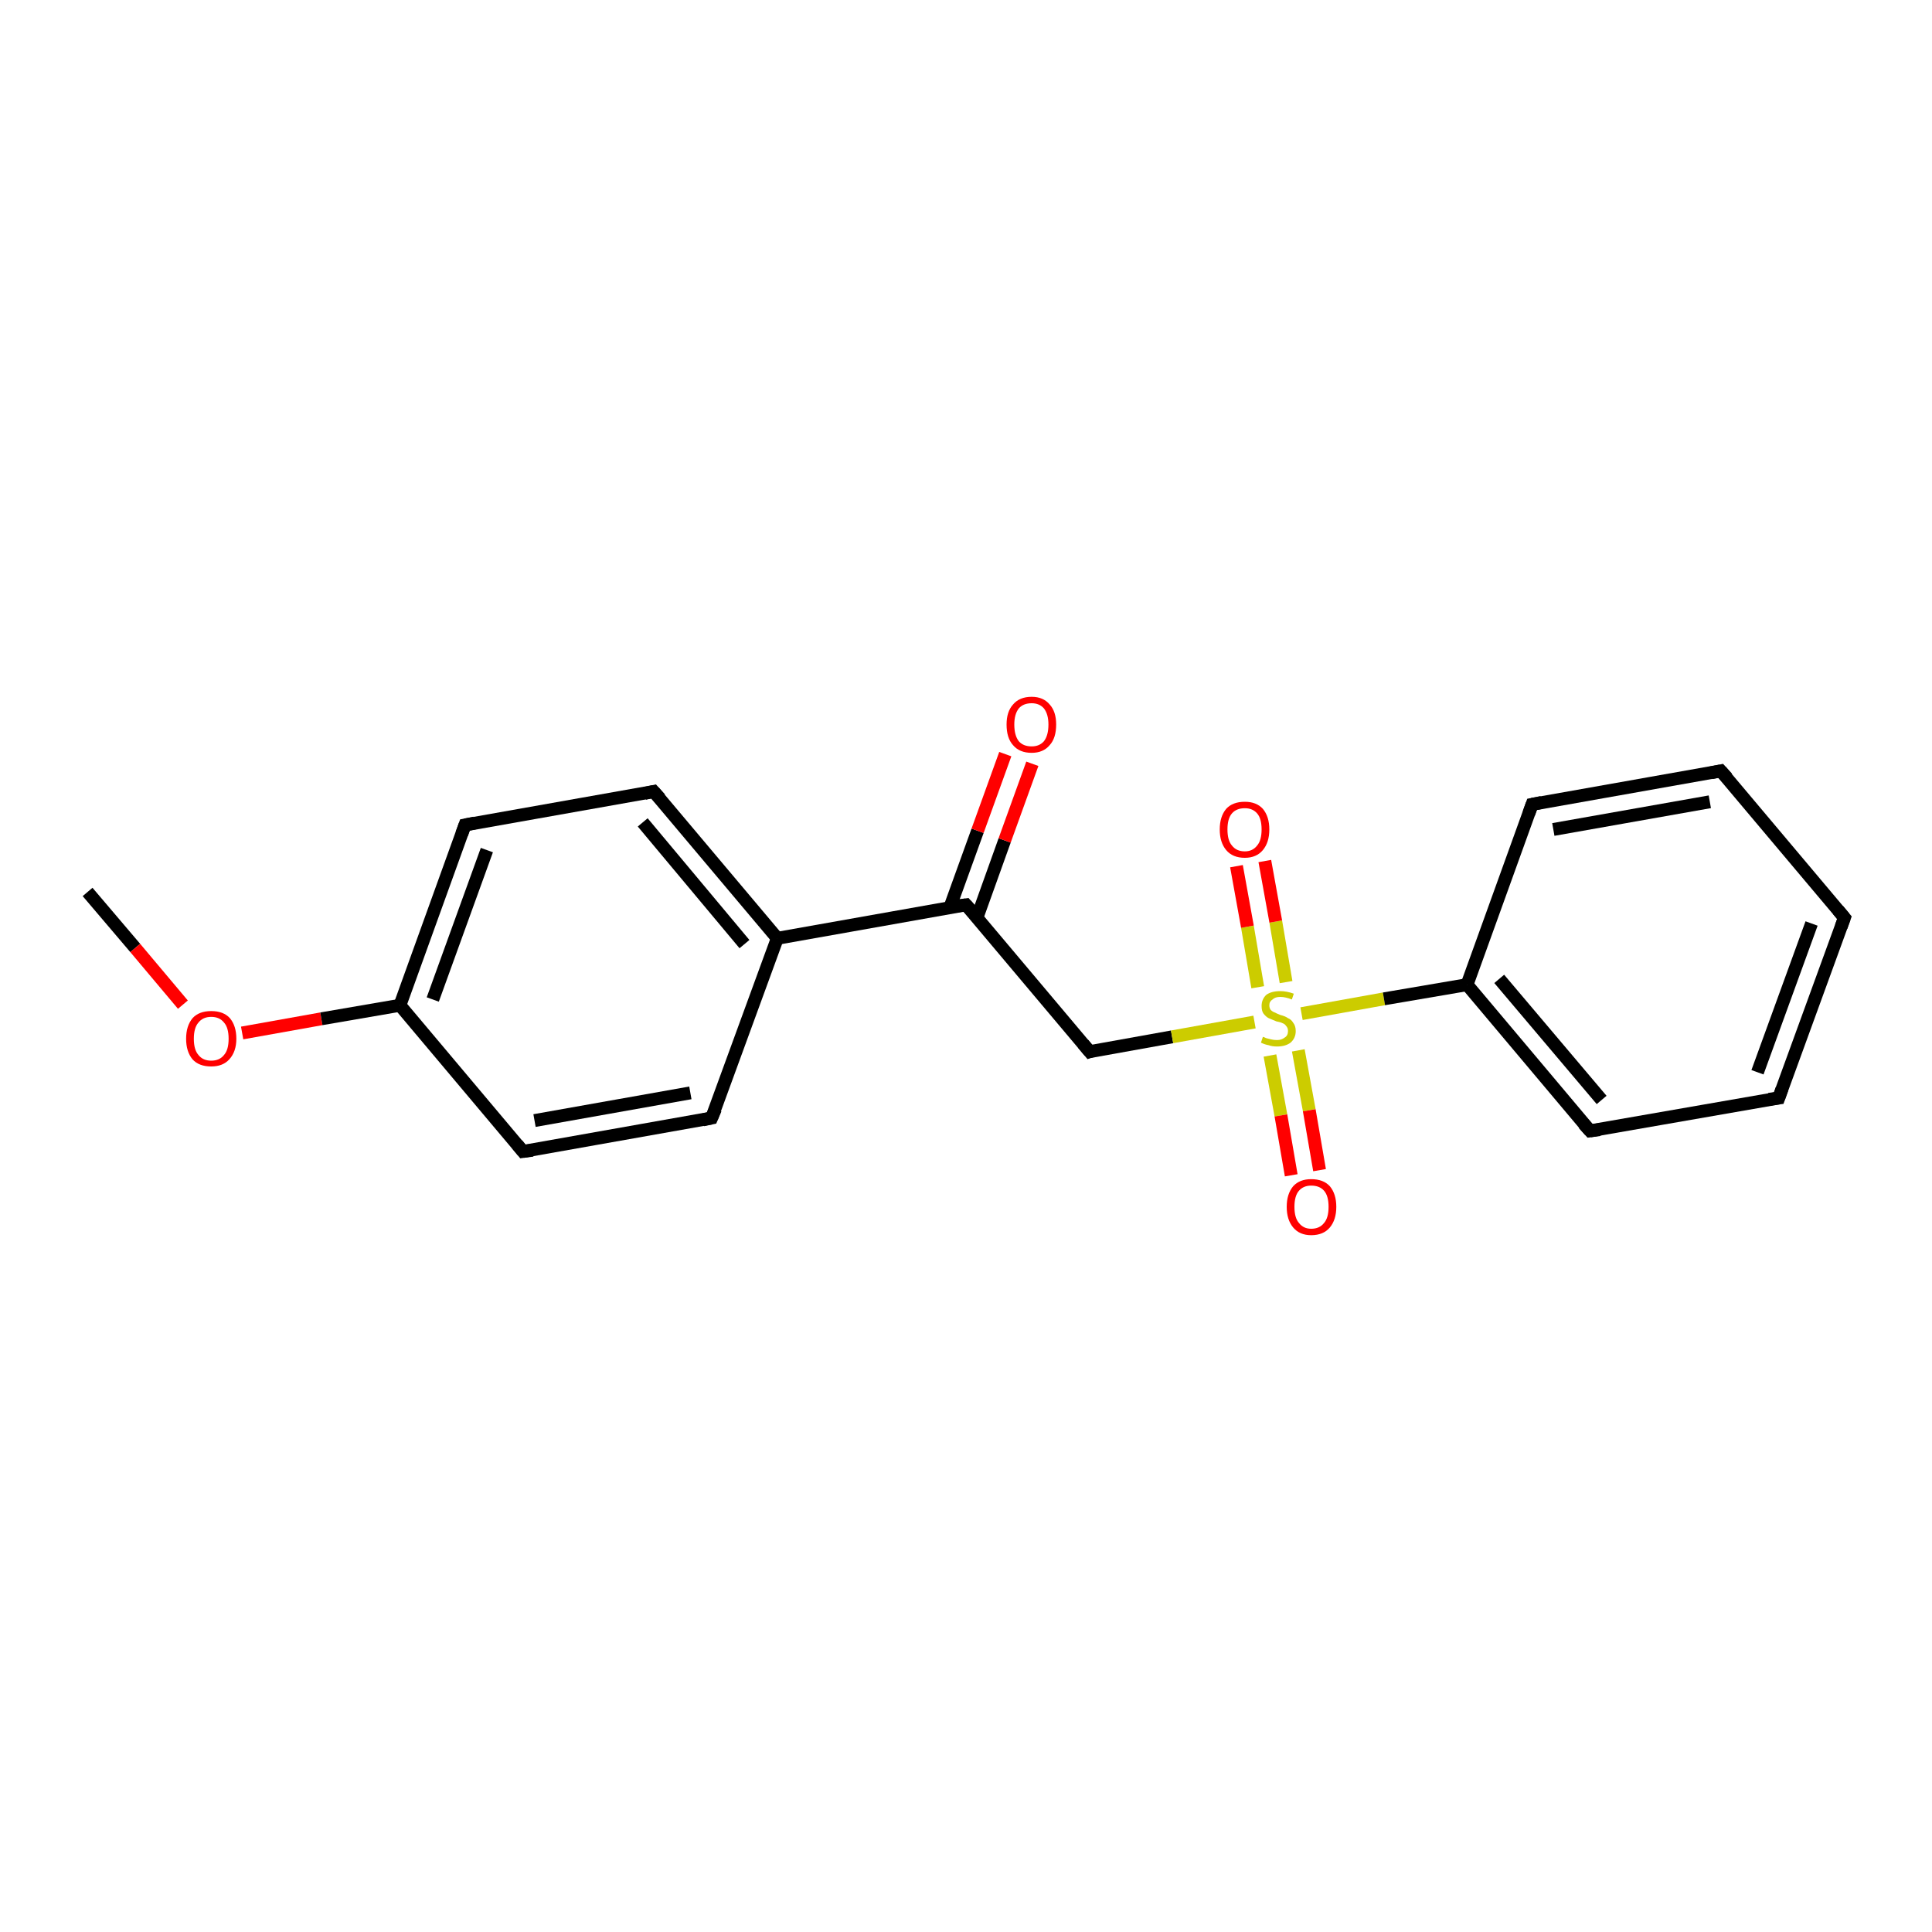 <?xml version='1.0' encoding='iso-8859-1'?>
<svg version='1.1' baseProfile='full'
              xmlns='http://www.w3.org/2000/svg'
                      xmlns:rdkit='http://www.rdkit.org/xml'
                      xmlns:xlink='http://www.w3.org/1999/xlink'
                  xml:space='preserve'
width='300px' height='300px' viewBox='0 0 300 300'>
<!-- END OF HEADER -->
<rect style='opacity:1.0;fill:#FFFFFF;stroke:none' width='300.0' height='300.0' x='0.0' y='0.0'> </rect>
<path class='bond-0 atom-0 atom-1' d='M 13.6,138.5 L 21.0,147.2' style='fill:none;fill-rule:evenodd;stroke:#000000;stroke-width:2.0px;stroke-linecap:butt;stroke-linejoin:miter;stroke-opacity:1' />
<path class='bond-0 atom-0 atom-1' d='M 21.0,147.2 L 28.4,156.0' style='fill:none;fill-rule:evenodd;stroke:#FF0000;stroke-width:2.0px;stroke-linecap:butt;stroke-linejoin:miter;stroke-opacity:1' />
<path class='bond-1 atom-1 atom-2' d='M 37.6,160.4 L 49.9,158.2' style='fill:none;fill-rule:evenodd;stroke:#FF0000;stroke-width:2.0px;stroke-linecap:butt;stroke-linejoin:miter;stroke-opacity:1' />
<path class='bond-1 atom-1 atom-2' d='M 49.9,158.2 L 62.1,156.1' style='fill:none;fill-rule:evenodd;stroke:#000000;stroke-width:2.0px;stroke-linecap:butt;stroke-linejoin:miter;stroke-opacity:1' />
<path class='bond-2 atom-2 atom-3' d='M 62.1,156.1 L 72.2,128.1' style='fill:none;fill-rule:evenodd;stroke:#000000;stroke-width:2.0px;stroke-linecap:butt;stroke-linejoin:miter;stroke-opacity:1' />
<path class='bond-2 atom-2 atom-3' d='M 67.2,155.2 L 75.6,132.0' style='fill:none;fill-rule:evenodd;stroke:#000000;stroke-width:2.0px;stroke-linecap:butt;stroke-linejoin:miter;stroke-opacity:1' />
<path class='bond-3 atom-3 atom-4' d='M 72.2,128.1 L 101.5,122.9' style='fill:none;fill-rule:evenodd;stroke:#000000;stroke-width:2.0px;stroke-linecap:butt;stroke-linejoin:miter;stroke-opacity:1' />
<path class='bond-4 atom-4 atom-5' d='M 101.5,122.9 L 120.7,145.7' style='fill:none;fill-rule:evenodd;stroke:#000000;stroke-width:2.0px;stroke-linecap:butt;stroke-linejoin:miter;stroke-opacity:1' />
<path class='bond-4 atom-4 atom-5' d='M 99.8,127.7 L 115.6,146.6' style='fill:none;fill-rule:evenodd;stroke:#000000;stroke-width:2.0px;stroke-linecap:butt;stroke-linejoin:miter;stroke-opacity:1' />
<path class='bond-5 atom-5 atom-6' d='M 120.7,145.7 L 110.5,173.6' style='fill:none;fill-rule:evenodd;stroke:#000000;stroke-width:2.0px;stroke-linecap:butt;stroke-linejoin:miter;stroke-opacity:1' />
<path class='bond-6 atom-6 atom-7' d='M 110.5,173.6 L 81.2,178.8' style='fill:none;fill-rule:evenodd;stroke:#000000;stroke-width:2.0px;stroke-linecap:butt;stroke-linejoin:miter;stroke-opacity:1' />
<path class='bond-6 atom-6 atom-7' d='M 107.2,169.7 L 83.0,174.0' style='fill:none;fill-rule:evenodd;stroke:#000000;stroke-width:2.0px;stroke-linecap:butt;stroke-linejoin:miter;stroke-opacity:1' />
<path class='bond-7 atom-5 atom-8' d='M 120.7,145.7 L 150.0,140.5' style='fill:none;fill-rule:evenodd;stroke:#000000;stroke-width:2.0px;stroke-linecap:butt;stroke-linejoin:miter;stroke-opacity:1' />
<path class='bond-8 atom-8 atom-9' d='M 151.7,142.5 L 156.0,130.5' style='fill:none;fill-rule:evenodd;stroke:#000000;stroke-width:2.0px;stroke-linecap:butt;stroke-linejoin:miter;stroke-opacity:1' />
<path class='bond-8 atom-8 atom-9' d='M 156.0,130.5 L 160.3,118.6' style='fill:none;fill-rule:evenodd;stroke:#FF0000;stroke-width:2.0px;stroke-linecap:butt;stroke-linejoin:miter;stroke-opacity:1' />
<path class='bond-8 atom-8 atom-9' d='M 147.5,140.9 L 151.8,129.0' style='fill:none;fill-rule:evenodd;stroke:#000000;stroke-width:2.0px;stroke-linecap:butt;stroke-linejoin:miter;stroke-opacity:1' />
<path class='bond-8 atom-8 atom-9' d='M 151.8,129.0 L 156.1,117.1' style='fill:none;fill-rule:evenodd;stroke:#FF0000;stroke-width:2.0px;stroke-linecap:butt;stroke-linejoin:miter;stroke-opacity:1' />
<path class='bond-9 atom-8 atom-10' d='M 150.0,140.5 L 169.2,163.3' style='fill:none;fill-rule:evenodd;stroke:#000000;stroke-width:2.0px;stroke-linecap:butt;stroke-linejoin:miter;stroke-opacity:1' />
<path class='bond-10 atom-10 atom-11' d='M 169.2,163.3 L 182.0,161.0' style='fill:none;fill-rule:evenodd;stroke:#000000;stroke-width:2.0px;stroke-linecap:butt;stroke-linejoin:miter;stroke-opacity:1' />
<path class='bond-10 atom-10 atom-11' d='M 182.0,161.0 L 194.8,158.7' style='fill:none;fill-rule:evenodd;stroke:#CCCC00;stroke-width:2.0px;stroke-linecap:butt;stroke-linejoin:miter;stroke-opacity:1' />
<path class='bond-11 atom-11 atom-12' d='M 197.2,163.9 L 198.9,173.2' style='fill:none;fill-rule:evenodd;stroke:#CCCC00;stroke-width:2.0px;stroke-linecap:butt;stroke-linejoin:miter;stroke-opacity:1' />
<path class='bond-11 atom-11 atom-12' d='M 198.9,173.2 L 200.5,182.5' style='fill:none;fill-rule:evenodd;stroke:#FF0000;stroke-width:2.0px;stroke-linecap:butt;stroke-linejoin:miter;stroke-opacity:1' />
<path class='bond-11 atom-11 atom-12' d='M 201.6,163.1 L 203.3,172.4' style='fill:none;fill-rule:evenodd;stroke:#CCCC00;stroke-width:2.0px;stroke-linecap:butt;stroke-linejoin:miter;stroke-opacity:1' />
<path class='bond-11 atom-11 atom-12' d='M 203.3,172.4 L 204.9,181.7' style='fill:none;fill-rule:evenodd;stroke:#FF0000;stroke-width:2.0px;stroke-linecap:butt;stroke-linejoin:miter;stroke-opacity:1' />
<path class='bond-12 atom-11 atom-13' d='M 199.7,152.5 L 198.1,143.1' style='fill:none;fill-rule:evenodd;stroke:#CCCC00;stroke-width:2.0px;stroke-linecap:butt;stroke-linejoin:miter;stroke-opacity:1' />
<path class='bond-12 atom-11 atom-13' d='M 198.1,143.1 L 196.4,133.7' style='fill:none;fill-rule:evenodd;stroke:#FF0000;stroke-width:2.0px;stroke-linecap:butt;stroke-linejoin:miter;stroke-opacity:1' />
<path class='bond-12 atom-11 atom-13' d='M 195.3,153.3 L 193.7,143.9' style='fill:none;fill-rule:evenodd;stroke:#CCCC00;stroke-width:2.0px;stroke-linecap:butt;stroke-linejoin:miter;stroke-opacity:1' />
<path class='bond-12 atom-11 atom-13' d='M 193.7,143.9 L 192.0,134.5' style='fill:none;fill-rule:evenodd;stroke:#FF0000;stroke-width:2.0px;stroke-linecap:butt;stroke-linejoin:miter;stroke-opacity:1' />
<path class='bond-13 atom-11 atom-14' d='M 202.1,157.4 L 214.9,155.1' style='fill:none;fill-rule:evenodd;stroke:#CCCC00;stroke-width:2.0px;stroke-linecap:butt;stroke-linejoin:miter;stroke-opacity:1' />
<path class='bond-13 atom-11 atom-14' d='M 214.9,155.1 L 227.8,152.9' style='fill:none;fill-rule:evenodd;stroke:#000000;stroke-width:2.0px;stroke-linecap:butt;stroke-linejoin:miter;stroke-opacity:1' />
<path class='bond-14 atom-14 atom-15' d='M 227.8,152.9 L 246.9,175.6' style='fill:none;fill-rule:evenodd;stroke:#000000;stroke-width:2.0px;stroke-linecap:butt;stroke-linejoin:miter;stroke-opacity:1' />
<path class='bond-14 atom-14 atom-15' d='M 232.8,152.0 L 248.7,170.8' style='fill:none;fill-rule:evenodd;stroke:#000000;stroke-width:2.0px;stroke-linecap:butt;stroke-linejoin:miter;stroke-opacity:1' />
<path class='bond-15 atom-15 atom-16' d='M 246.9,175.6 L 276.2,170.5' style='fill:none;fill-rule:evenodd;stroke:#000000;stroke-width:2.0px;stroke-linecap:butt;stroke-linejoin:miter;stroke-opacity:1' />
<path class='bond-16 atom-16 atom-17' d='M 276.2,170.5 L 286.4,142.5' style='fill:none;fill-rule:evenodd;stroke:#000000;stroke-width:2.0px;stroke-linecap:butt;stroke-linejoin:miter;stroke-opacity:1' />
<path class='bond-16 atom-16 atom-17' d='M 272.9,166.5 L 281.3,143.4' style='fill:none;fill-rule:evenodd;stroke:#000000;stroke-width:2.0px;stroke-linecap:butt;stroke-linejoin:miter;stroke-opacity:1' />
<path class='bond-17 atom-17 atom-18' d='M 286.4,142.5 L 267.2,119.7' style='fill:none;fill-rule:evenodd;stroke:#000000;stroke-width:2.0px;stroke-linecap:butt;stroke-linejoin:miter;stroke-opacity:1' />
<path class='bond-18 atom-18 atom-19' d='M 267.2,119.7 L 237.9,124.9' style='fill:none;fill-rule:evenodd;stroke:#000000;stroke-width:2.0px;stroke-linecap:butt;stroke-linejoin:miter;stroke-opacity:1' />
<path class='bond-18 atom-18 atom-19' d='M 265.5,124.5 L 241.2,128.8' style='fill:none;fill-rule:evenodd;stroke:#000000;stroke-width:2.0px;stroke-linecap:butt;stroke-linejoin:miter;stroke-opacity:1' />
<path class='bond-19 atom-7 atom-2' d='M 81.2,178.8 L 62.1,156.1' style='fill:none;fill-rule:evenodd;stroke:#000000;stroke-width:2.0px;stroke-linecap:butt;stroke-linejoin:miter;stroke-opacity:1' />
<path class='bond-20 atom-19 atom-14' d='M 237.9,124.9 L 227.8,152.9' style='fill:none;fill-rule:evenodd;stroke:#000000;stroke-width:2.0px;stroke-linecap:butt;stroke-linejoin:miter;stroke-opacity:1' />
<path d='M 71.7,129.5 L 72.2,128.1 L 73.7,127.8' style='fill:none;stroke:#000000;stroke-width:2.0px;stroke-linecap:butt;stroke-linejoin:miter;stroke-opacity:1;' />
<path d='M 100.1,123.2 L 101.5,122.9 L 102.5,124.0' style='fill:none;stroke:#000000;stroke-width:2.0px;stroke-linecap:butt;stroke-linejoin:miter;stroke-opacity:1;' />
<path d='M 111.1,172.2 L 110.5,173.6 L 109.1,173.9' style='fill:none;stroke:#000000;stroke-width:2.0px;stroke-linecap:butt;stroke-linejoin:miter;stroke-opacity:1;' />
<path d='M 82.7,178.6 L 81.2,178.8 L 80.3,177.7' style='fill:none;stroke:#000000;stroke-width:2.0px;stroke-linecap:butt;stroke-linejoin:miter;stroke-opacity:1;' />
<path d='M 148.5,140.7 L 150.0,140.5 L 151.0,141.6' style='fill:none;stroke:#000000;stroke-width:2.0px;stroke-linecap:butt;stroke-linejoin:miter;stroke-opacity:1;' />
<path d='M 168.2,162.1 L 169.2,163.3 L 169.8,163.1' style='fill:none;stroke:#000000;stroke-width:2.0px;stroke-linecap:butt;stroke-linejoin:miter;stroke-opacity:1;' />
<path d='M 245.9,174.5 L 246.9,175.6 L 248.4,175.4' style='fill:none;stroke:#000000;stroke-width:2.0px;stroke-linecap:butt;stroke-linejoin:miter;stroke-opacity:1;' />
<path d='M 274.7,170.7 L 276.2,170.5 L 276.7,169.1' style='fill:none;stroke:#000000;stroke-width:2.0px;stroke-linecap:butt;stroke-linejoin:miter;stroke-opacity:1;' />
<path d='M 285.9,143.9 L 286.4,142.5 L 285.4,141.3' style='fill:none;stroke:#000000;stroke-width:2.0px;stroke-linecap:butt;stroke-linejoin:miter;stroke-opacity:1;' />
<path d='M 268.2,120.8 L 267.2,119.7 L 265.7,120.0' style='fill:none;stroke:#000000;stroke-width:2.0px;stroke-linecap:butt;stroke-linejoin:miter;stroke-opacity:1;' />
<path d='M 239.4,124.6 L 237.9,124.9 L 237.4,126.3' style='fill:none;stroke:#000000;stroke-width:2.0px;stroke-linecap:butt;stroke-linejoin:miter;stroke-opacity:1;' />
<path class='atom-1' d='M 28.9 161.3
Q 28.9 159.3, 29.9 158.1
Q 30.9 157.0, 32.8 157.0
Q 34.7 157.0, 35.7 158.1
Q 36.7 159.3, 36.7 161.3
Q 36.7 163.3, 35.6 164.5
Q 34.6 165.6, 32.8 165.6
Q 30.9 165.6, 29.9 164.5
Q 28.9 163.3, 28.9 161.3
M 32.8 164.7
Q 34.1 164.7, 34.8 163.8
Q 35.5 163.0, 35.5 161.3
Q 35.5 159.6, 34.8 158.8
Q 34.1 157.9, 32.8 157.9
Q 31.5 157.9, 30.8 158.8
Q 30.1 159.6, 30.1 161.3
Q 30.1 163.0, 30.8 163.8
Q 31.5 164.7, 32.8 164.7
' fill='#FF0000'/>
<path class='atom-9' d='M 156.3 112.5
Q 156.3 110.5, 157.3 109.4
Q 158.3 108.2, 160.2 108.2
Q 162.0 108.2, 163.0 109.4
Q 164.0 110.5, 164.0 112.5
Q 164.0 114.6, 163.0 115.7
Q 162.0 116.9, 160.2 116.9
Q 158.3 116.9, 157.3 115.7
Q 156.3 114.6, 156.3 112.5
M 160.2 115.9
Q 161.4 115.9, 162.1 115.1
Q 162.8 114.2, 162.8 112.5
Q 162.8 110.9, 162.1 110.0
Q 161.4 109.2, 160.2 109.2
Q 158.9 109.2, 158.2 110.0
Q 157.5 110.9, 157.5 112.5
Q 157.5 114.2, 158.2 115.1
Q 158.9 115.9, 160.2 115.9
' fill='#FF0000'/>
<path class='atom-11' d='M 196.1 161.0
Q 196.2 161.0, 196.6 161.2
Q 197.0 161.3, 197.4 161.4
Q 197.8 161.5, 198.3 161.5
Q 199.0 161.5, 199.5 161.1
Q 200.0 160.8, 200.0 160.1
Q 200.0 159.6, 199.7 159.3
Q 199.5 159.0, 199.2 158.9
Q 198.8 158.7, 198.2 158.6
Q 197.5 158.3, 197.0 158.1
Q 196.6 157.9, 196.2 157.4
Q 195.9 157.0, 195.9 156.2
Q 195.9 155.2, 196.6 154.5
Q 197.4 153.9, 198.8 153.9
Q 199.8 153.9, 200.9 154.3
L 200.6 155.2
Q 199.6 154.8, 198.8 154.8
Q 198.0 154.8, 197.6 155.2
Q 197.1 155.5, 197.1 156.1
Q 197.1 156.5, 197.3 156.8
Q 197.6 157.1, 197.9 157.2
Q 198.3 157.4, 198.8 157.6
Q 199.6 157.8, 200.0 158.1
Q 200.5 158.3, 200.8 158.8
Q 201.2 159.3, 201.2 160.1
Q 201.2 161.2, 200.4 161.9
Q 199.6 162.5, 198.3 162.5
Q 197.5 162.5, 197.0 162.3
Q 196.4 162.2, 195.8 161.9
L 196.1 161.0
' fill='#CCCC00'/>
<path class='atom-12' d='M 199.8 187.4
Q 199.8 185.4, 200.8 184.2
Q 201.8 183.1, 203.6 183.1
Q 205.5 183.1, 206.5 184.2
Q 207.5 185.4, 207.5 187.4
Q 207.5 189.4, 206.5 190.6
Q 205.5 191.8, 203.6 191.8
Q 201.8 191.8, 200.8 190.6
Q 199.8 189.4, 199.8 187.4
M 203.6 190.8
Q 204.9 190.8, 205.6 189.9
Q 206.3 189.1, 206.3 187.4
Q 206.3 185.7, 205.6 184.9
Q 204.9 184.1, 203.6 184.1
Q 202.4 184.1, 201.7 184.9
Q 201.0 185.7, 201.0 187.4
Q 201.0 189.1, 201.7 189.9
Q 202.4 190.8, 203.6 190.8
' fill='#FF0000'/>
<path class='atom-13' d='M 189.4 128.8
Q 189.4 126.8, 190.4 125.6
Q 191.4 124.5, 193.3 124.5
Q 195.1 124.5, 196.1 125.6
Q 197.1 126.8, 197.1 128.8
Q 197.1 130.8, 196.1 132.0
Q 195.1 133.2, 193.3 133.2
Q 191.4 133.2, 190.4 132.0
Q 189.4 130.8, 189.4 128.8
M 193.3 132.2
Q 194.5 132.2, 195.2 131.3
Q 195.9 130.5, 195.9 128.8
Q 195.9 127.1, 195.2 126.3
Q 194.5 125.5, 193.3 125.5
Q 192.0 125.5, 191.3 126.3
Q 190.6 127.1, 190.6 128.8
Q 190.6 130.5, 191.3 131.3
Q 192.0 132.2, 193.3 132.2
' fill='#FF0000'/>
</svg>
